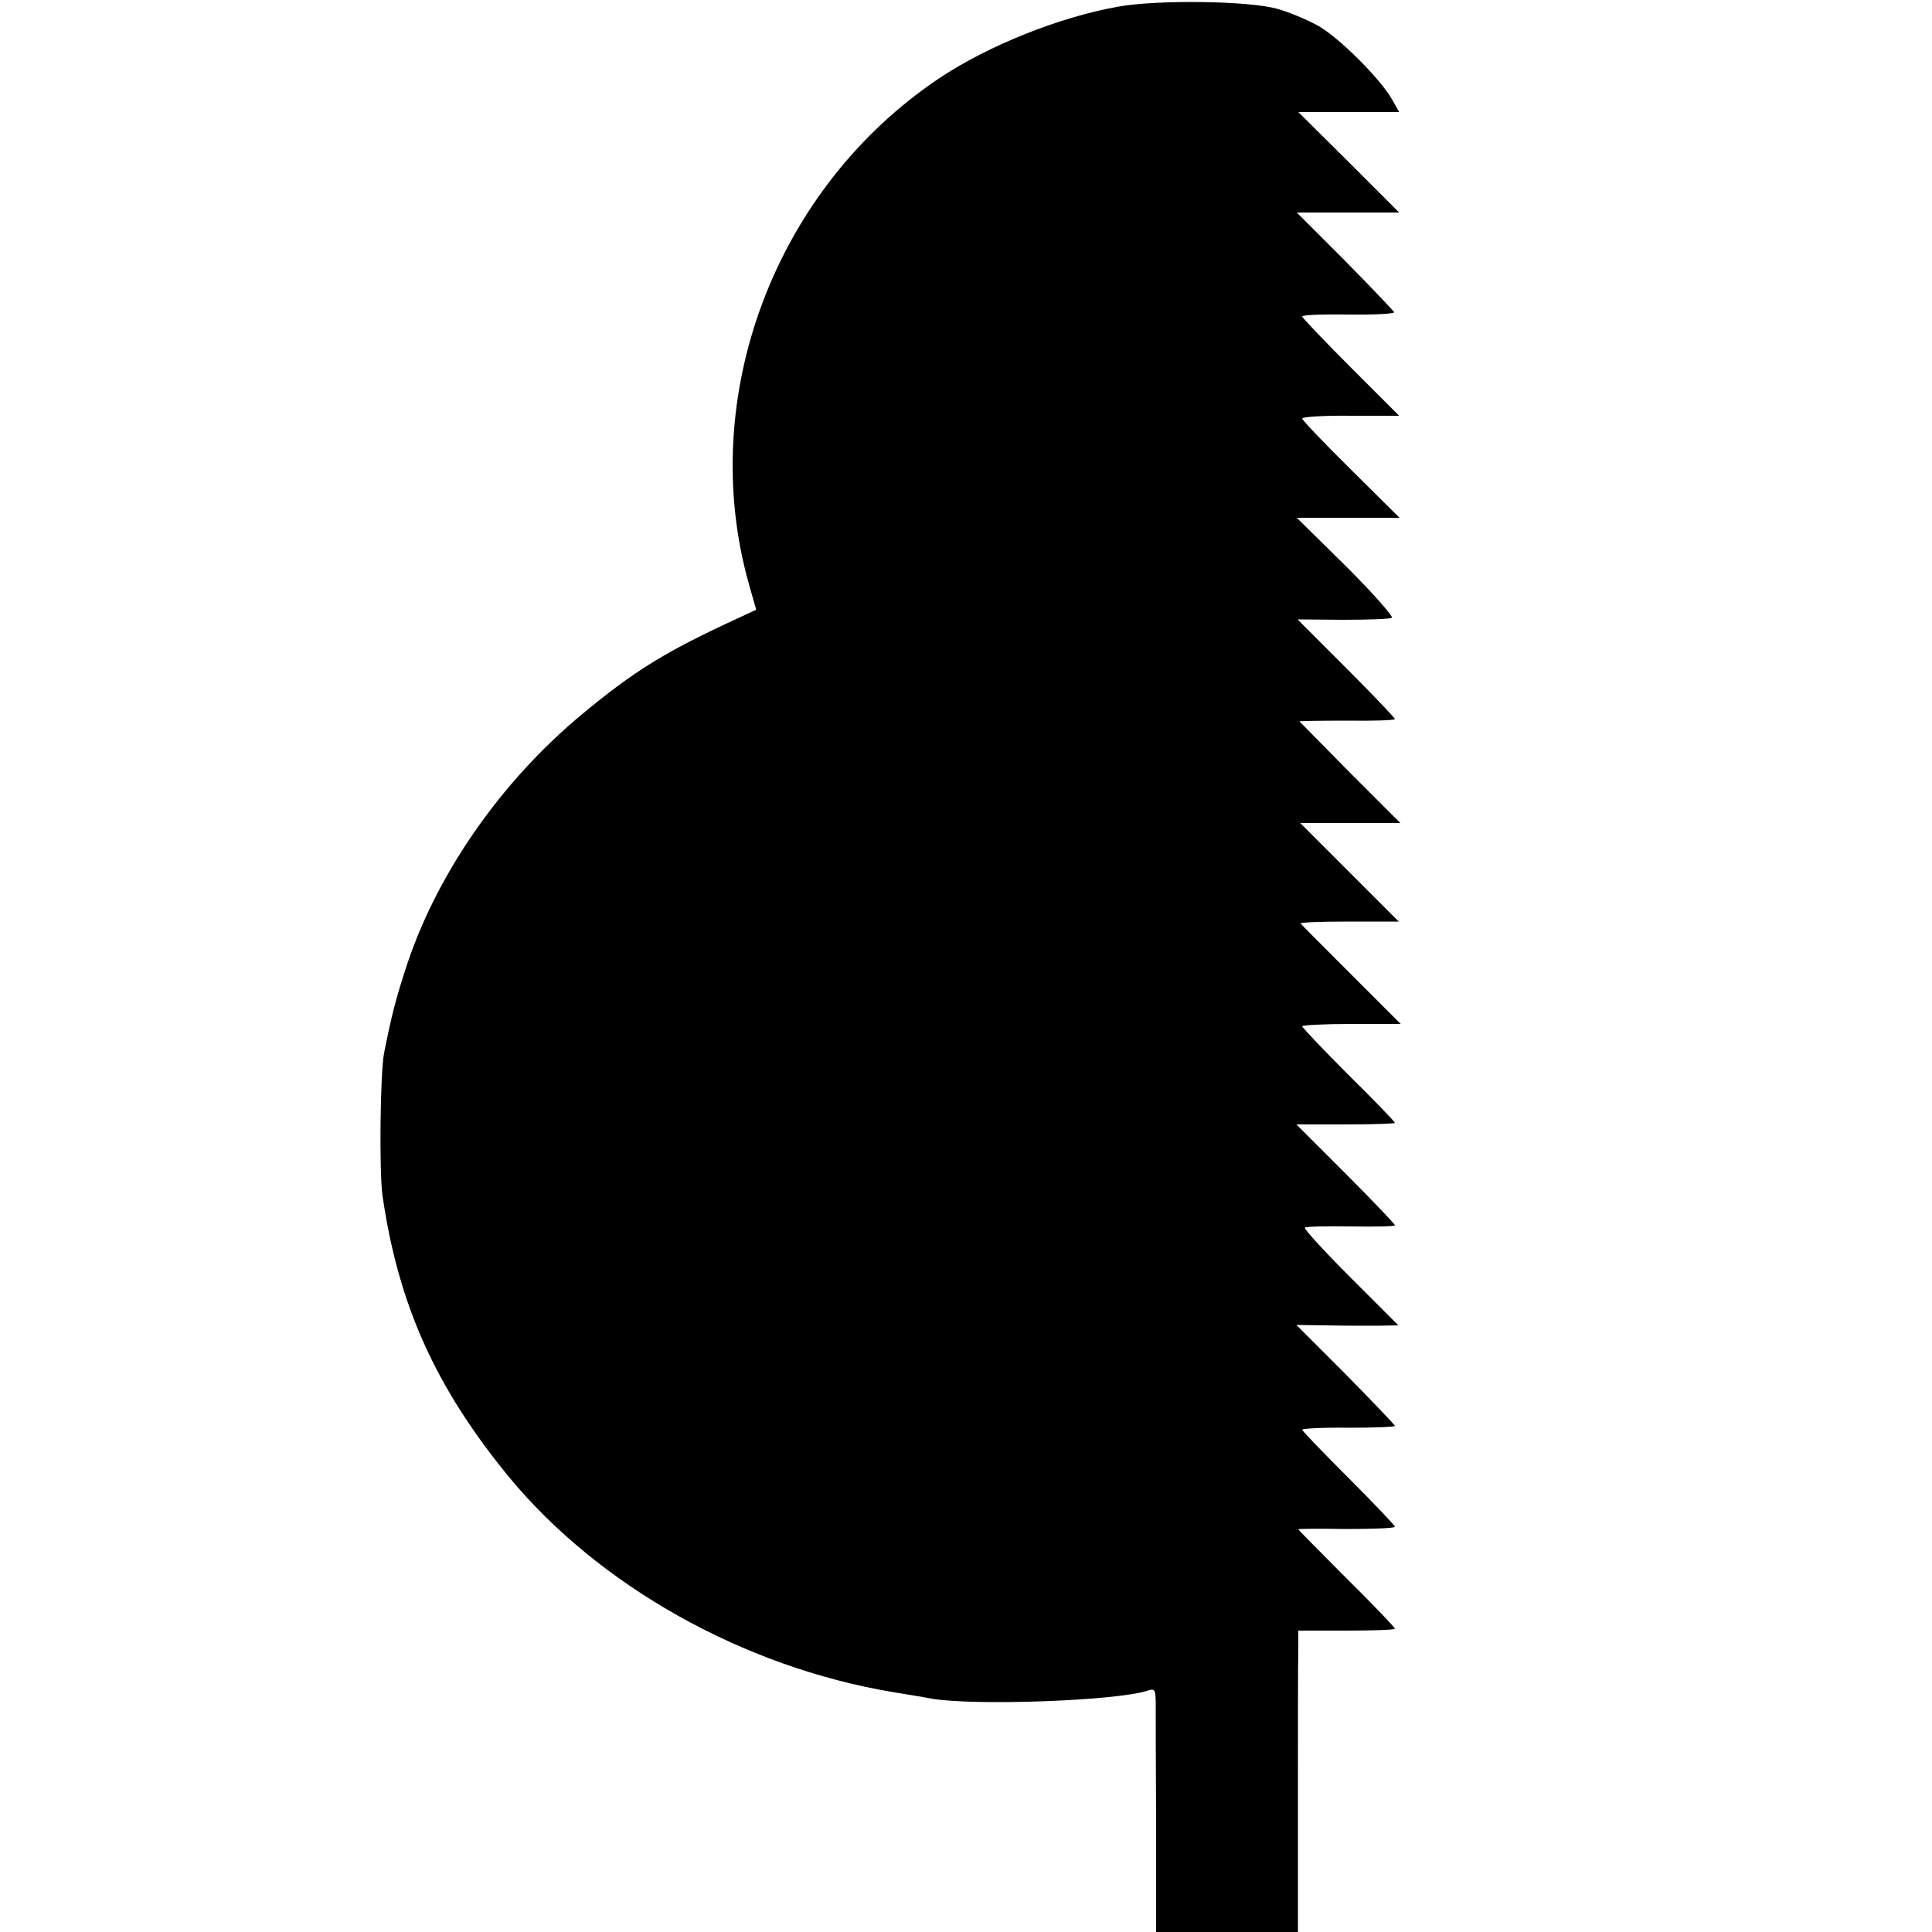 <?xml version="1.0" standalone="no"?>
<!DOCTYPE svg PUBLIC "-//W3C//DTD SVG 20010904//EN"
 "http://www.w3.org/TR/2001/REC-SVG-20010904/DTD/svg10.dtd">
<svg version="1.0" xmlns="http://www.w3.org/2000/svg"
 width="500pt" height="500pt" viewBox="0 0 500 500"
 preserveAspectRatio="xMidYMid meet">
<g transform="translate(0,500) scale(0.1,-0.1)"
fill="#000000" stroke="none">
<path d="M2895 4983 c-153 -27 -338 -101 -465 -186 -425 -285 -628 -825 -492
-1308 l19 -67 -86 -40 c-159 -75 -236 -124 -363 -229 -215 -178 -384 -423
-461 -669 -23 -71 -34 -114 -53 -209 -10 -51 -13 -307 -4 -370 41 -282 137
-495 326 -726 233 -283 607 -493 994 -558 36 -6 81 -13 100 -17 112 -19 474
-6 558 20 20 7 22 4 23 -26 0 -18 0 -160 1 -315 l0 -283 183 0 184 0 0 337 c0
186 0 362 1 391 l0 52 125 0 c69 0 125 2 125 5 0 3 -56 62 -125 130 -69 69
-125 126 -125 127 0 2 56 2 125 1 69 0 125 2 125 6 0 3 -54 60 -120 126 -66
66 -120 122 -120 125 0 3 54 6 120 5 66 0 120 2 120 5 0 2 -57 62 -127 133
l-128 128 75 -1 c41 -1 101 -1 132 -1 l57 1 -124 124 c-69 69 -122 127 -118
129 5 3 59 4 121 3 61 -1 112 0 112 3 0 3 -57 63 -127 133 l-128 128 128 0
c70 0 127 2 127 4 0 3 -54 59 -120 124 -66 66 -120 123 -120 126 0 3 57 6 127
6 l128 0 -128 128 c-70 70 -129 129 -131 132 -3 3 54 5 125 5 l129 0 -127 127
-128 128 130 0 129 0 -130 130 c-71 72 -130 132 -131 133 -1 1 54 2 123 2 68
-1 124 1 124 4 0 3 -57 63 -126 132 l-126 126 117 -1 c64 0 121 2 127 5 5 3
-48 63 -118 133 l-128 126 133 0 133 0 -126 125 c-69 68 -126 128 -126 132 0
4 56 8 126 7 l125 0 -125 125 c-70 70 -126 129 -126 132 0 4 54 6 120 5 66 -1
119 2 118 6 -2 4 -59 64 -127 133 l-125 125 133 0 132 0 -130 130 -131 130
131 0 130 0 -18 32 c-31 55 -140 163 -193 192 -29 16 -75 35 -104 43 -72 21
-310 24 -411 6z"/>
</g>
</svg>

